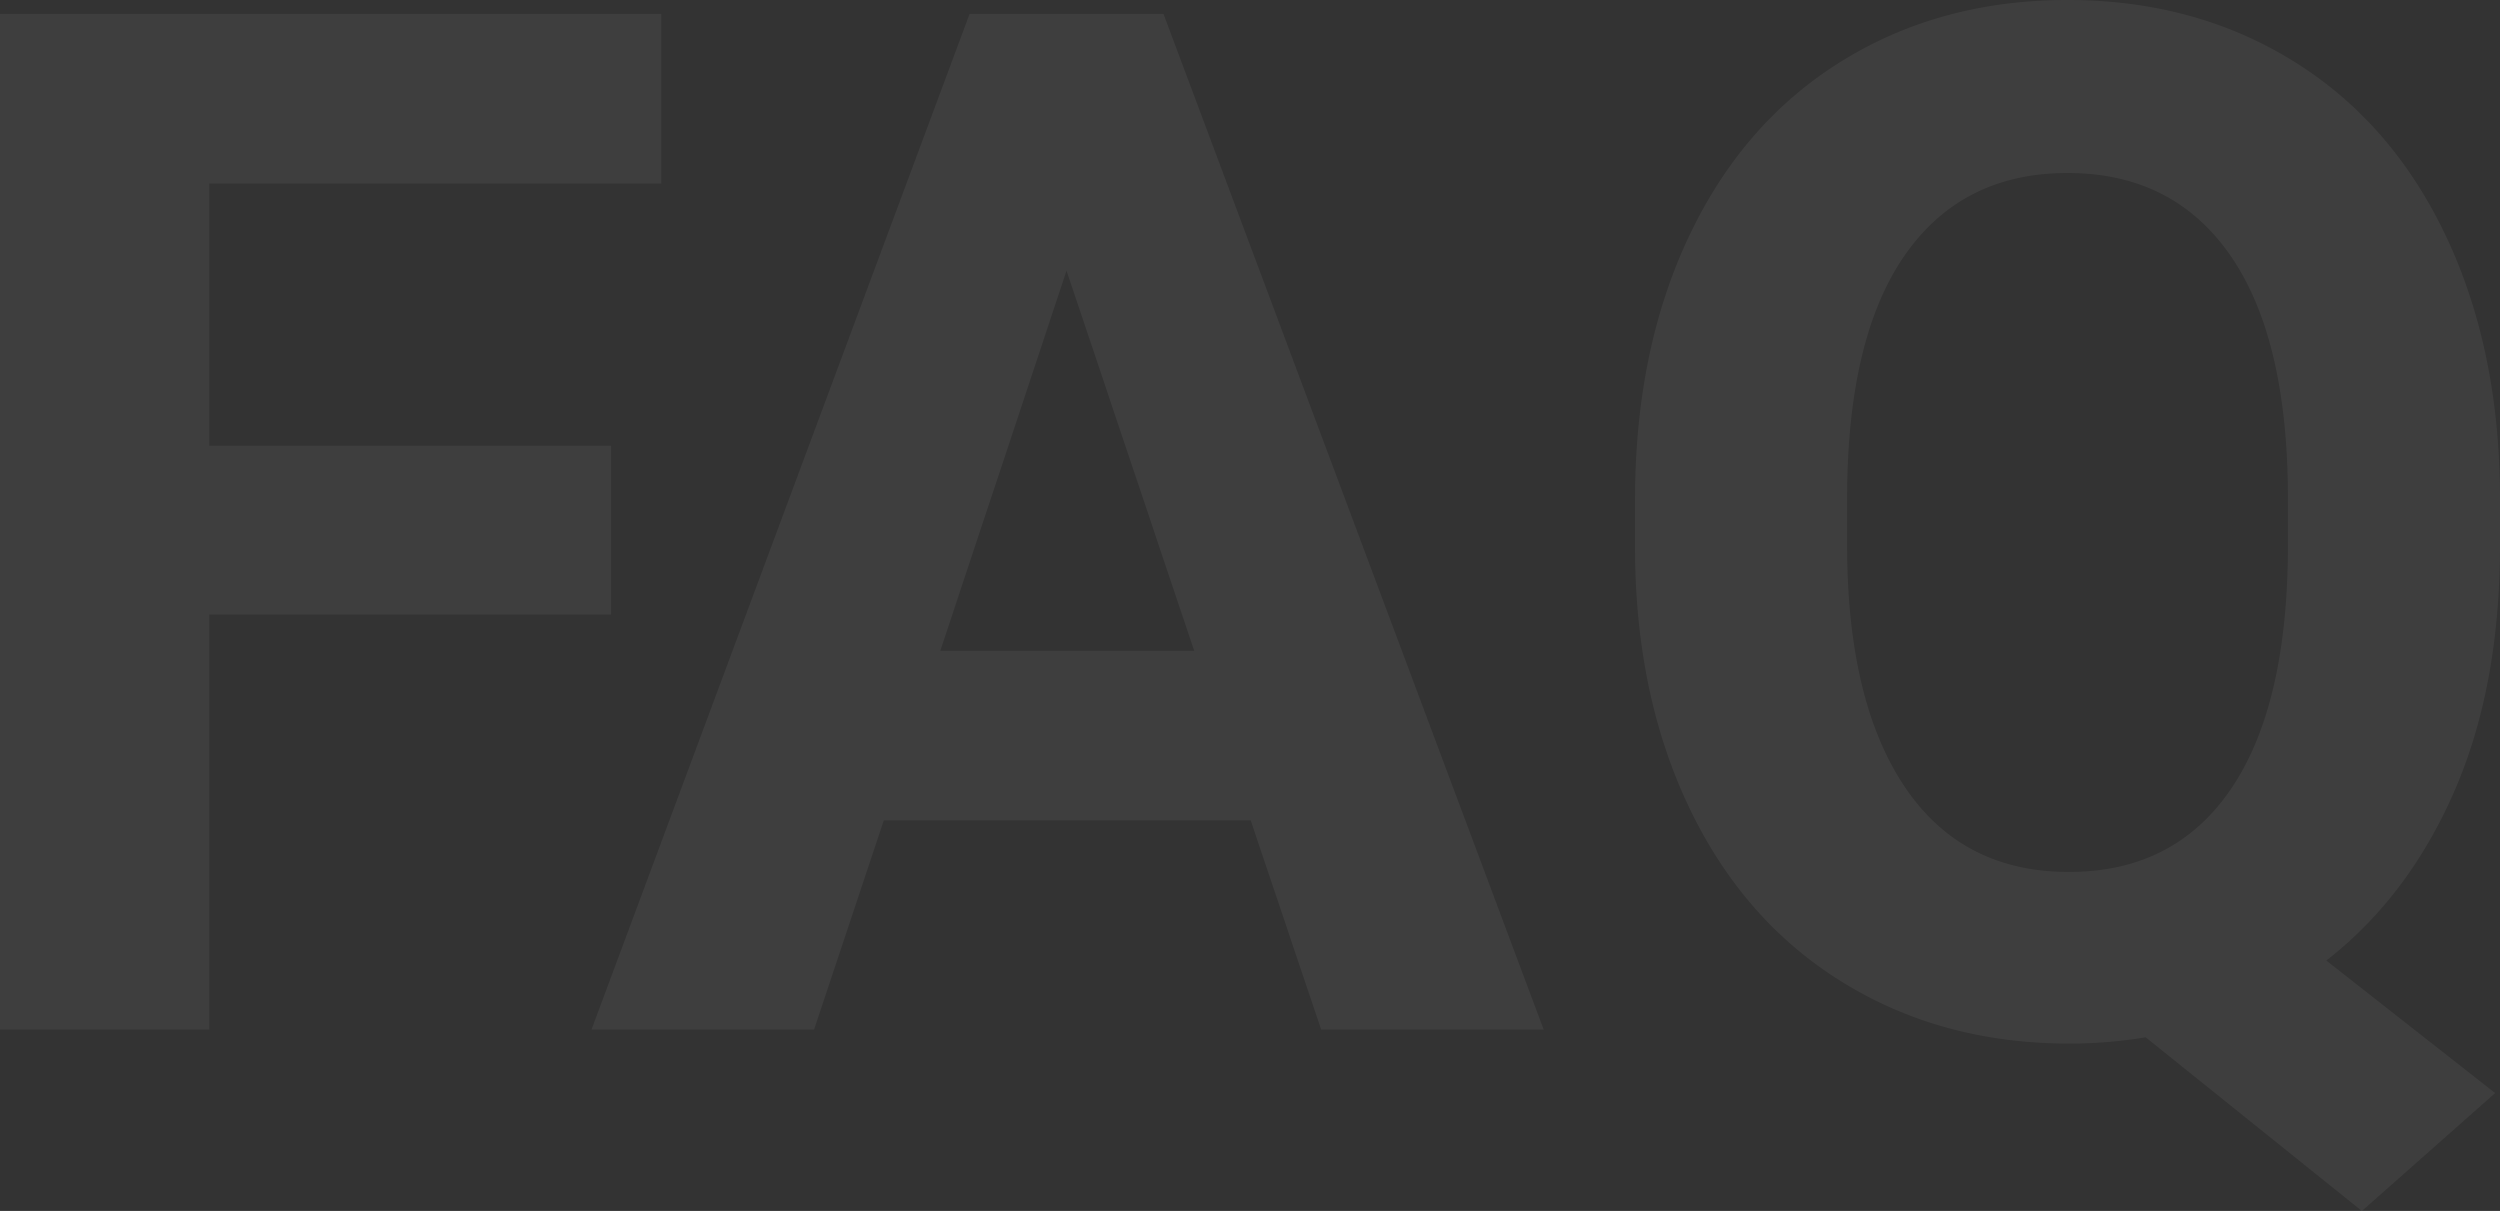 <svg xmlns="http://www.w3.org/2000/svg" viewBox="0 0 559.987 271.25">
  <rect x="0" y="0" width="559.987" height="271.25" fill="#333333" stroke="none"/>
  <path id="パス_72" data-name="パス 72" d="M-139.994-92.969h-90V0h-46.875V-227.5h148.125v37.969h-101.25v58.75h90ZM3.281-46.875H-78.906L-94.531,0h-49.844l84.688-227.5H-16.25L68.906,0H19.063ZM-66.25-84.844H-9.375L-37.969-170Zm349.369-23.75q0,31.875-10.312,55.391T244.213-15.469l37.813,29.688L252.181,40.625,203.744,1.719a102.528,102.528,0,0,1-17.187,1.406q-28.281,0-50.469-13.594T101.713-49.3Q89.525-74.531,89.369-107.344v-11.25q0-33.594,12.109-59.141T135.7-216.953q22.109-13.672,50.547-13.672t50.547,13.672q22.109,13.672,34.219,39.219t12.109,58.984Zm-47.5-10.312q0-35.781-12.812-54.375t-36.562-18.594q-23.594,0-36.406,18.359t-12.969,53.828v11.094q0,34.844,12.813,54.063t36.875,19.219q23.594,0,36.25-18.516t12.813-53.984Z" transform="translate(276.869 230.625)" fill="#fff" opacity="0.055"/>
</svg>
